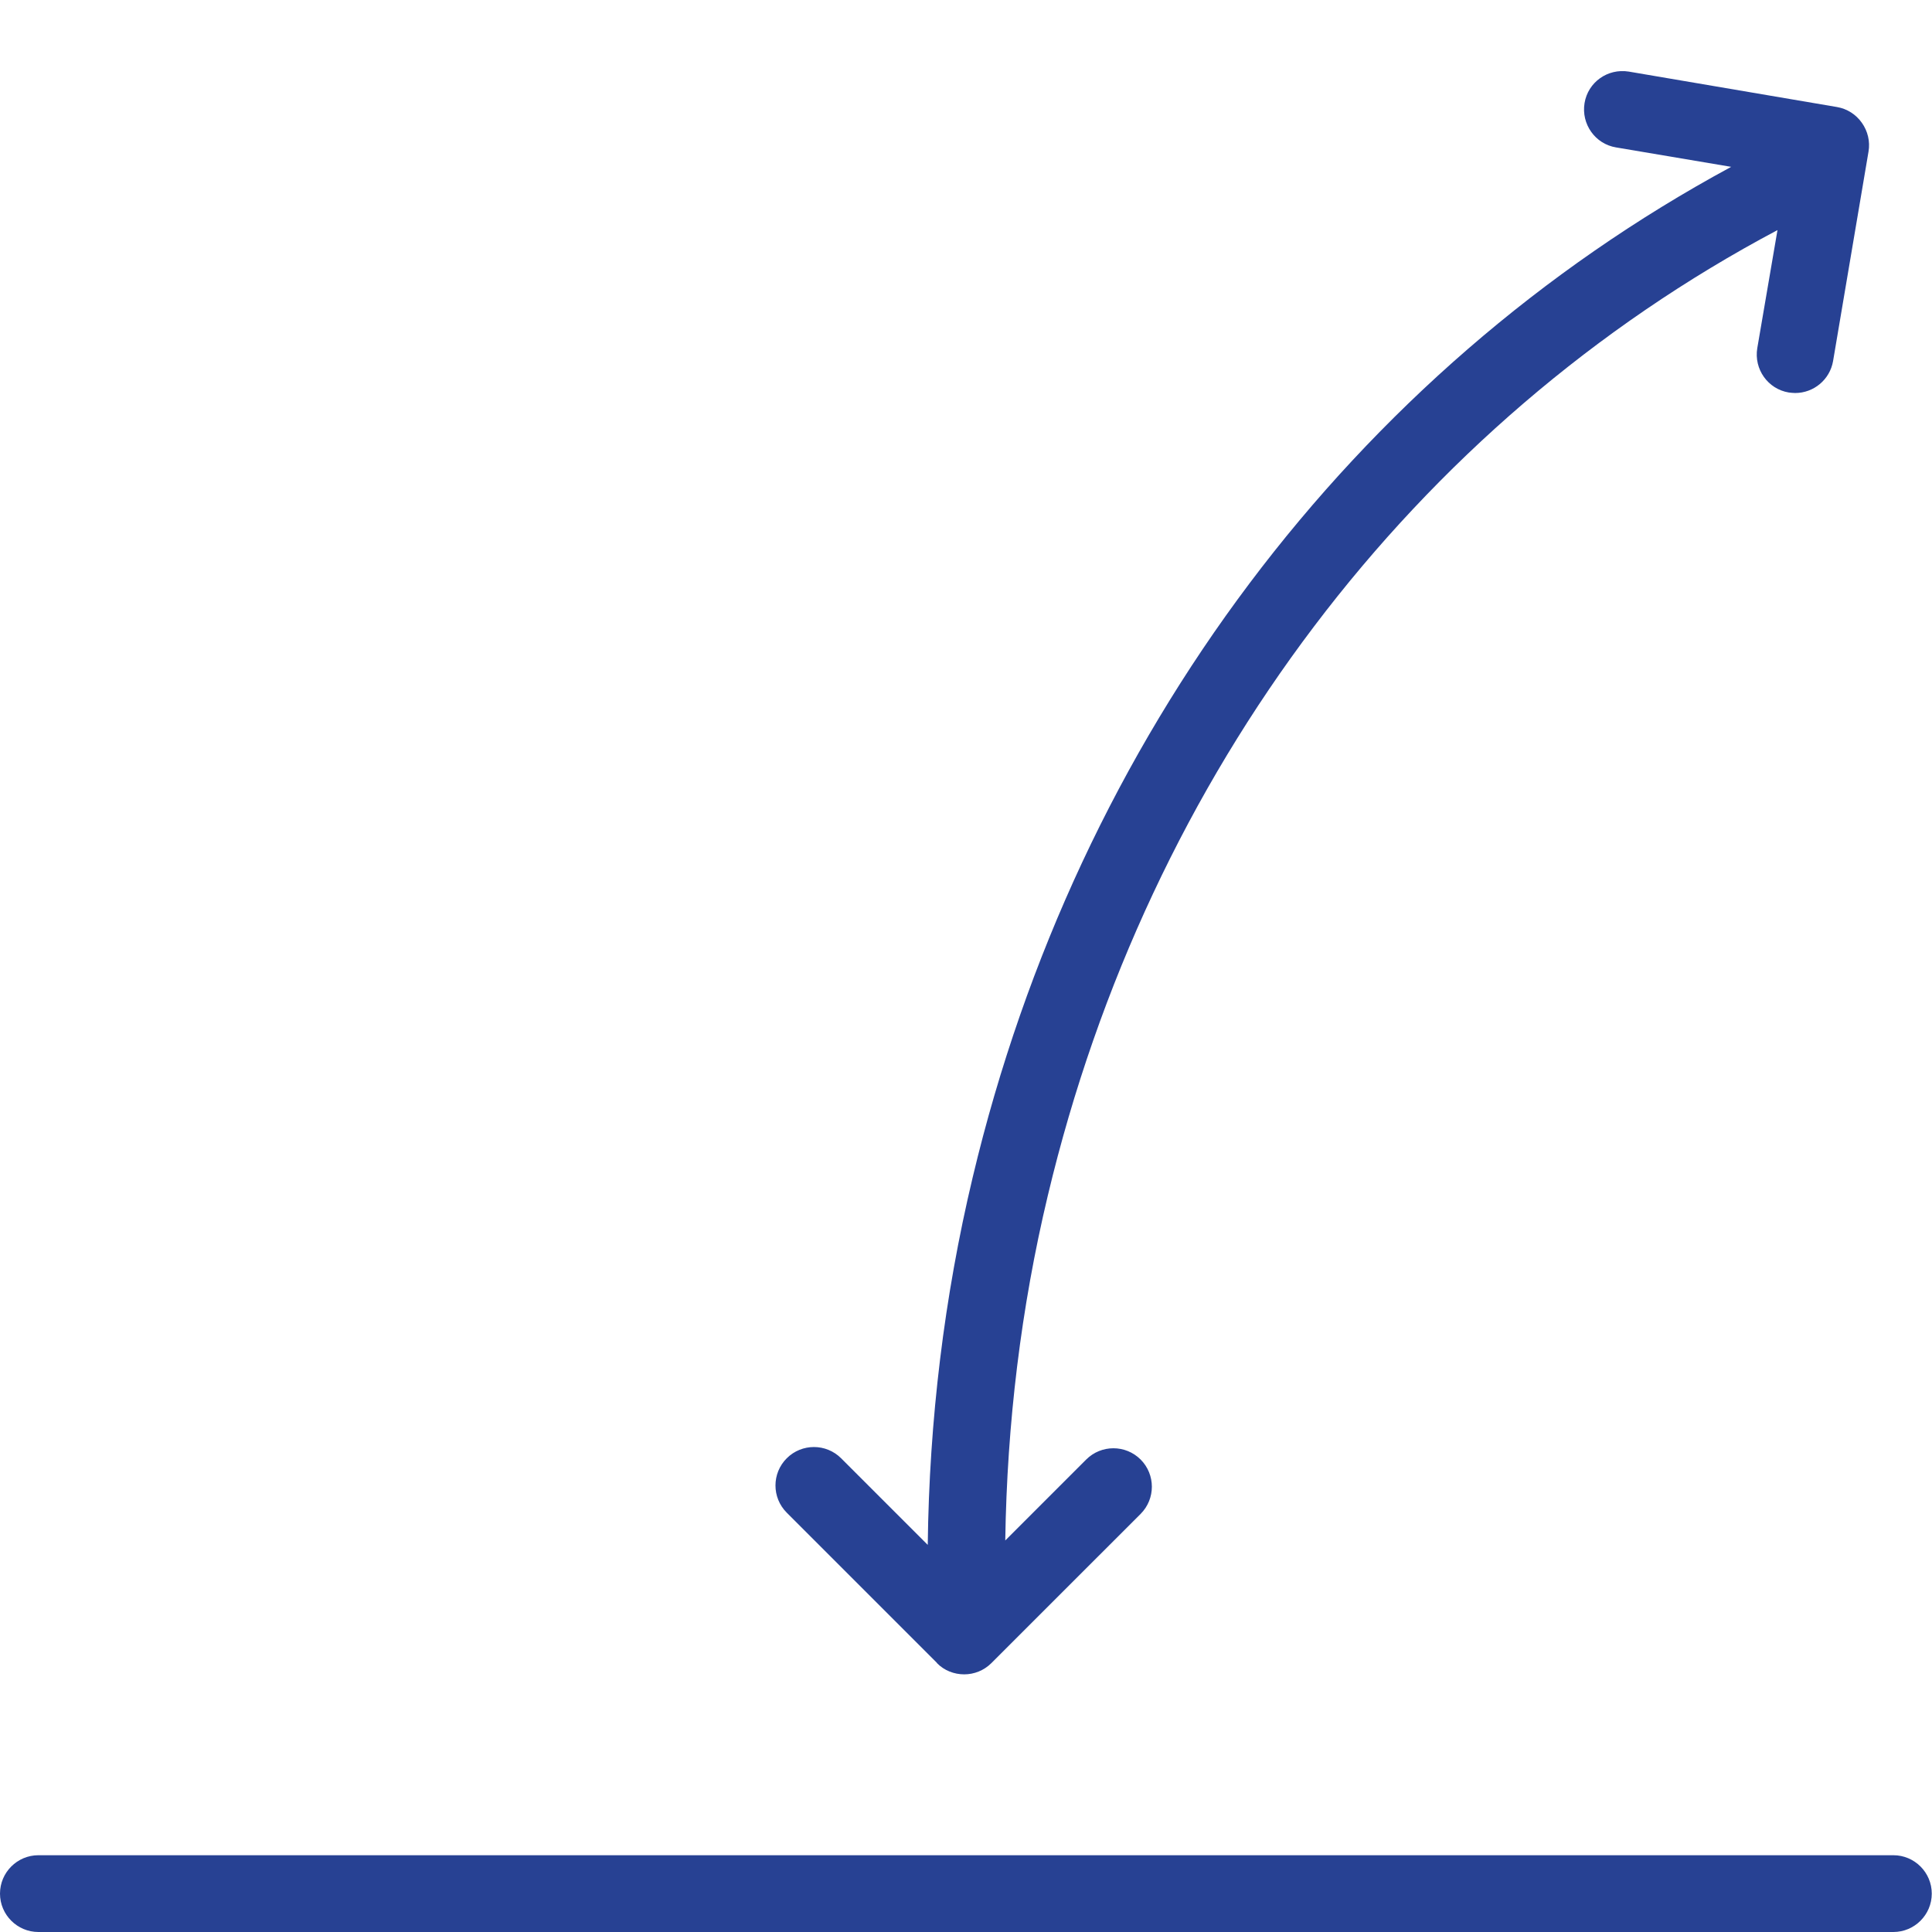 <?xml version="1.0" encoding="UTF-8"?>
<svg xmlns="http://www.w3.org/2000/svg" width="50" height="50" viewBox="0 0 50 50" fill="none">
  <g clip-path="url(#clip0_102_1572)">
    <path d="M49.007 48.013H0.994C0.446 48.013 0 48.459 0 49.007C0 49.554 0.446 50 0.994 50H49C49.548 50 49.994 49.554 49.994 49.007C49.994 48.459 49.548 48.013 49 48.013H49.007Z" fill="#274193"></path>
    <path d="M24.246 43.039C24.437 43.236 24.698 43.332 24.953 43.332C25.207 43.332 25.462 43.236 25.659 43.039L29.519 39.18C29.907 38.791 29.907 38.161 29.519 37.772C29.13 37.384 28.5 37.384 28.111 37.772L26.016 39.867C26.061 36.842 26.424 33.843 27.118 30.939C29.723 19.997 36.582 10.948 46.001 5.955L45.478 9.012C45.389 9.553 45.752 10.069 46.294 10.158C46.351 10.164 46.408 10.171 46.459 10.171C46.937 10.171 47.357 9.827 47.44 9.343L48.357 3.923C48.402 3.662 48.338 3.394 48.185 3.178C48.032 2.961 47.803 2.815 47.542 2.77L42.154 1.853C41.606 1.764 41.097 2.127 41.008 2.668C40.919 3.21 41.282 3.726 41.823 3.815L44.803 4.318C35.015 9.61 27.888 19.061 25.175 30.461C24.437 33.556 24.048 36.76 24.01 39.982L21.768 37.74C21.38 37.352 20.749 37.352 20.361 37.74C19.972 38.129 19.972 38.759 20.361 39.148L24.246 43.033V43.039Z" fill="#274193"></path>
  </g>
  <defs>
    <clipPath id="clip0_102_1572">
      <rect width="50" height="48.16" fill="white" transform="translate(0 1.841)"></rect>
    </clipPath>
  </defs>
</svg>
